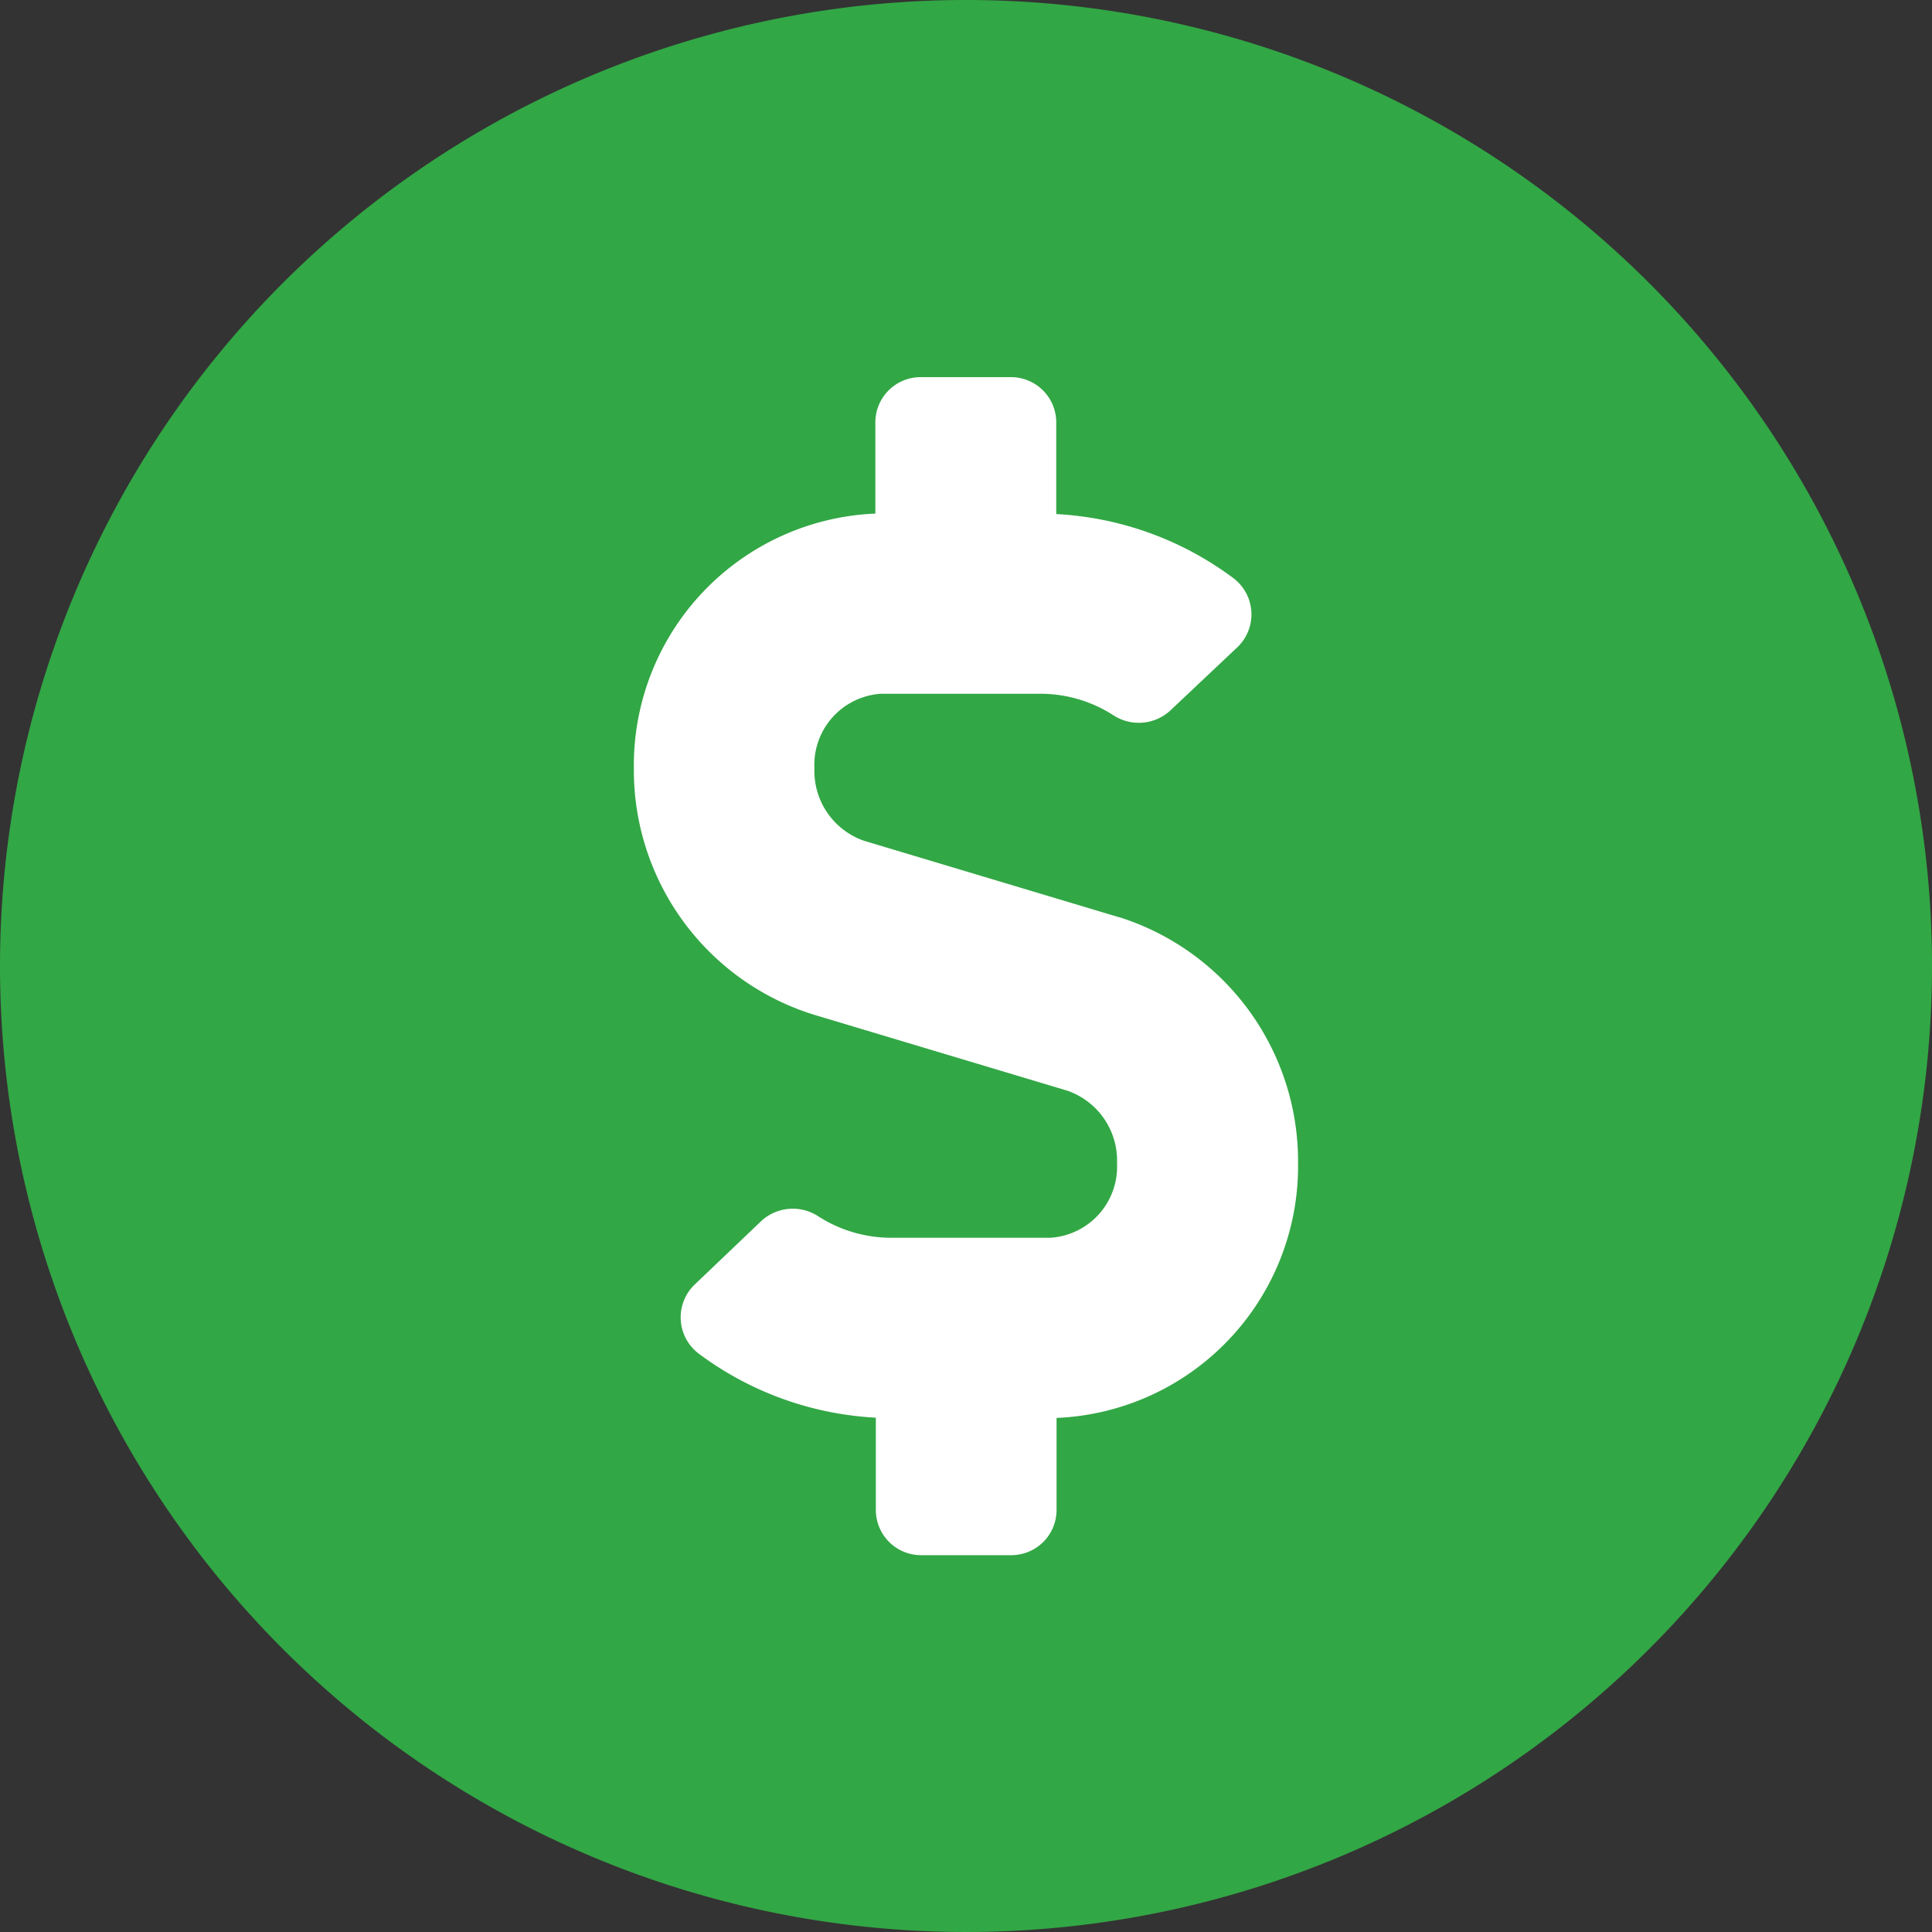 <svg xmlns="http://www.w3.org/2000/svg" xmlns:xlink="http://www.w3.org/1999/xlink" width="24" height="24" viewBox="0 0 24 24">
  <rect x="0" y="0" width="24" height="24" fill="#333333" stroke="none"/>
  <defs>
    <clipPath id="clip-path">
      <rect id="Rectangle_148689" data-name="Rectangle 148689" width="24" height="24" fill="none"/>
    </clipPath>
  </defs>
  <g id="get-paid" transform="translate(0 -10)">
    <g id="Group_167206" data-name="Group 167206" transform="translate(0 10)" clip-path="url(#clip-path)">
      <path id="Path_90961" data-name="Path 90961" d="M24,12A12,12,0,1,1,12,0,12,12,0,0,1,24,12" fill="#32a745"/>
      <path id="Path_90962" data-name="Path 90962" d="M13.9,11.394l-3.165-.949a.918.918,0,0,1-.618-.9.885.885,0,0,1,.83-.927h1.976a1.677,1.677,0,0,1,.9.262.578.578,0,0,0,.712-.051l.832-.785a.564.564,0,0,0,.024-.8.588.588,0,0,0-.064-.058,4.029,4.029,0,0,0-2.206-.8V5.247a.562.562,0,0,0-.562-.562H11.436a.562.562,0,0,0-.562.562h0V6.38a3.131,3.131,0,0,0-3,3.169,3.182,3.182,0,0,0,2.22,3.051l3.165.949a.918.918,0,0,1,.617.9.885.885,0,0,1-.83.927H11.072a1.677,1.677,0,0,1-.9-.262.578.578,0,0,0-.712.051l-.826.788a.565.565,0,0,0-.024.8.588.588,0,0,0,.064.058,4.029,4.029,0,0,0,2.206.8v1.145a.562.562,0,0,0,.561.563h1.122a.562.562,0,0,0,.562-.561h0V17.614a3.131,3.131,0,0,0,3-3.169,3.181,3.181,0,0,0-2.22-3.051" fill="#fff"/>
    </g>
  </g>
</svg>
